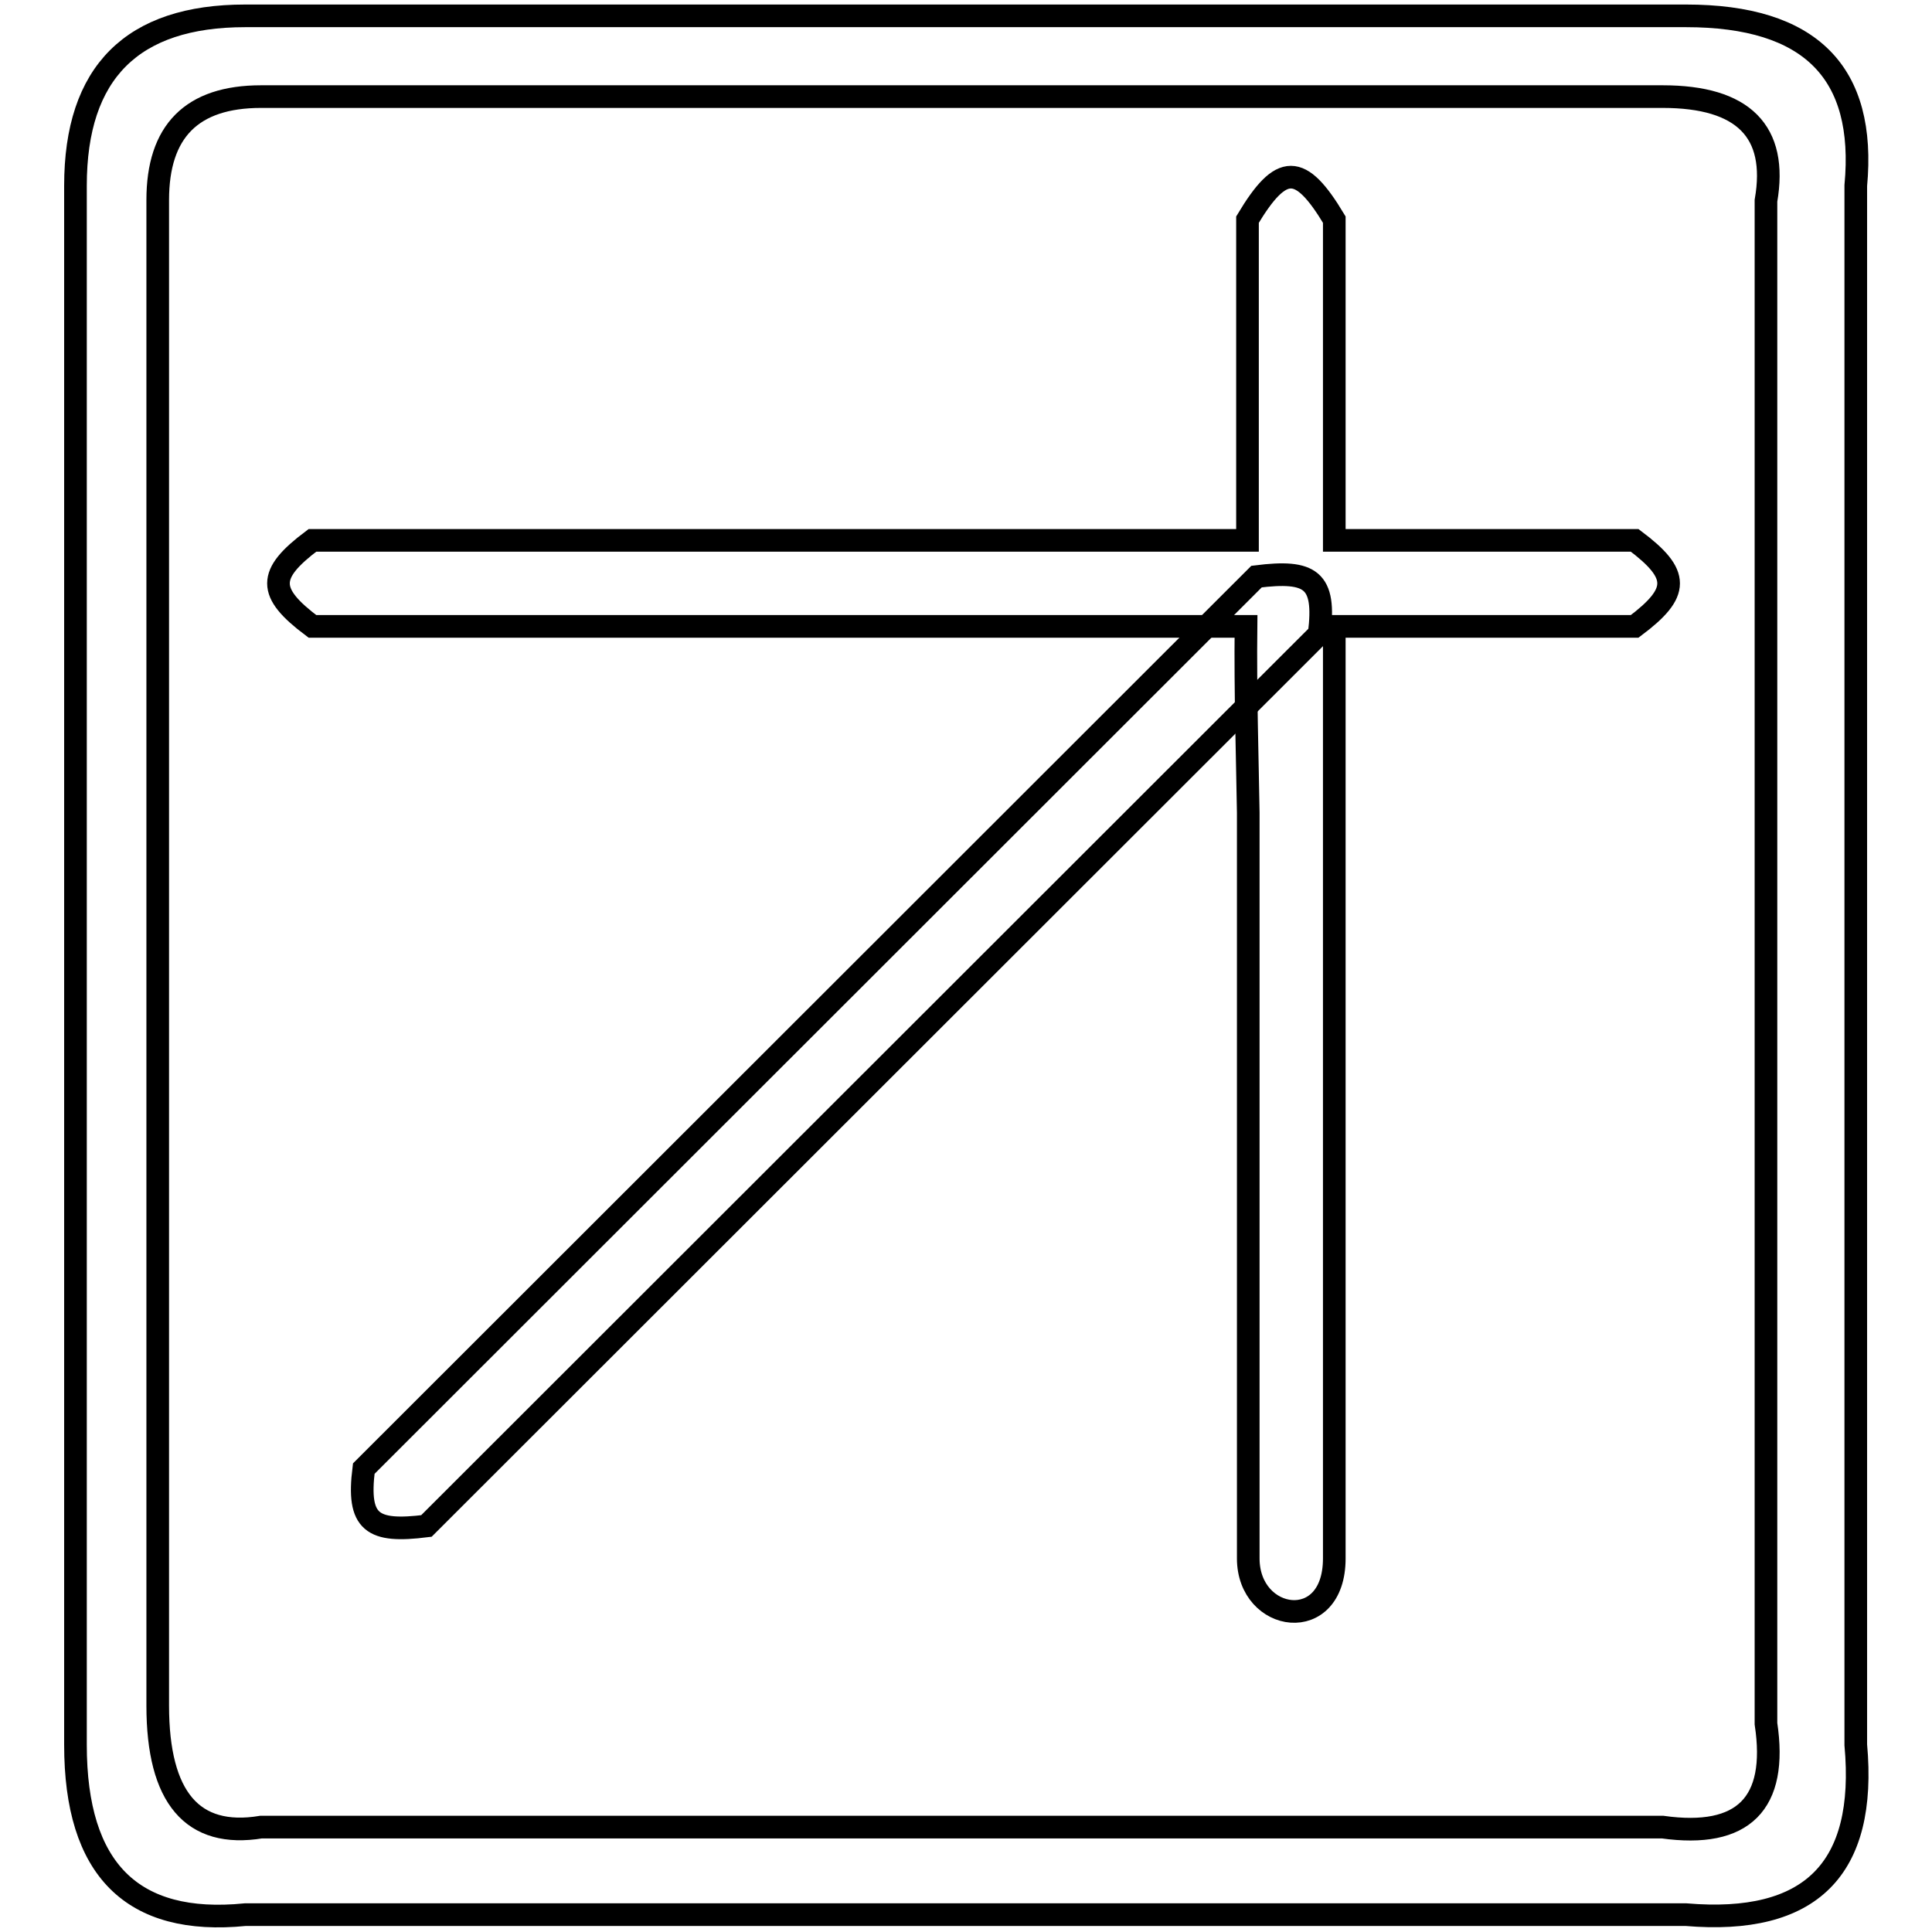 <?xml version="1.0" encoding="utf-8"?>
<!-- Svg Vector Icons : http://www.onlinewebfonts.com/icon -->
<!DOCTYPE svg PUBLIC "-//W3C//DTD SVG 1.1//EN" "http://www.w3.org/Graphics/SVG/1.1/DTD/svg11.dtd">
<svg version="1.1" xmlns="http://www.w3.org/2000/svg" xmlns:xlink="http://www.w3.org/1999/xlink" x="0px" y="0px" viewBox="0 0 256 256" enable-background="new 0 0 256 256" xml:space="preserve">
<g><g><path stroke-width="3" fill-opacity="0" stroke="#000000"  d="M32.5,2.1h190.9c16.5,0,23.9,7.5,22.5,22.5v206.6c1.5,16.5-6,23.9-22.5,22.5H32.5c-15,1.5-22.5-6-22.5-22.5V24.6C10,9.6,17.5,2.1,32.5,2.1z M220.3,12.8H34.6c-9.2,0-13.7,4.6-13.7,13.7V226c0,12.2,4.6,17.6,13.7,16.1h185.7c10.7,1.5,15.3-3.1,13.7-13.7V26.6C235.6,17.4,231,12.8,220.3,12.8z M165.4,206.5c0-8.5,0-98.8,0-98.8c-0.1-6.6-0.4-16-0.3-24.7H41.4c-6-4.5-6-6.9,0-11.4h123.9V29.1c4.5-7.5,7-7.5,11.5,0v42.5h39.8c6,4.5,6,6.9,0,11.4h-39.8c0,0,0,113.3,0,123.5S165.4,215,165.4,206.5z"/><path stroke-width="3" fill-opacity="0" stroke="#000000"  d="M56.5,202.2c-7.2,0.9-9.2-0.4-8.3-7.6L166.5,76.4c7.2-0.9,9.2,0.4,8.3,7.6L56.5,202.2z"/></g></g>
</svg>